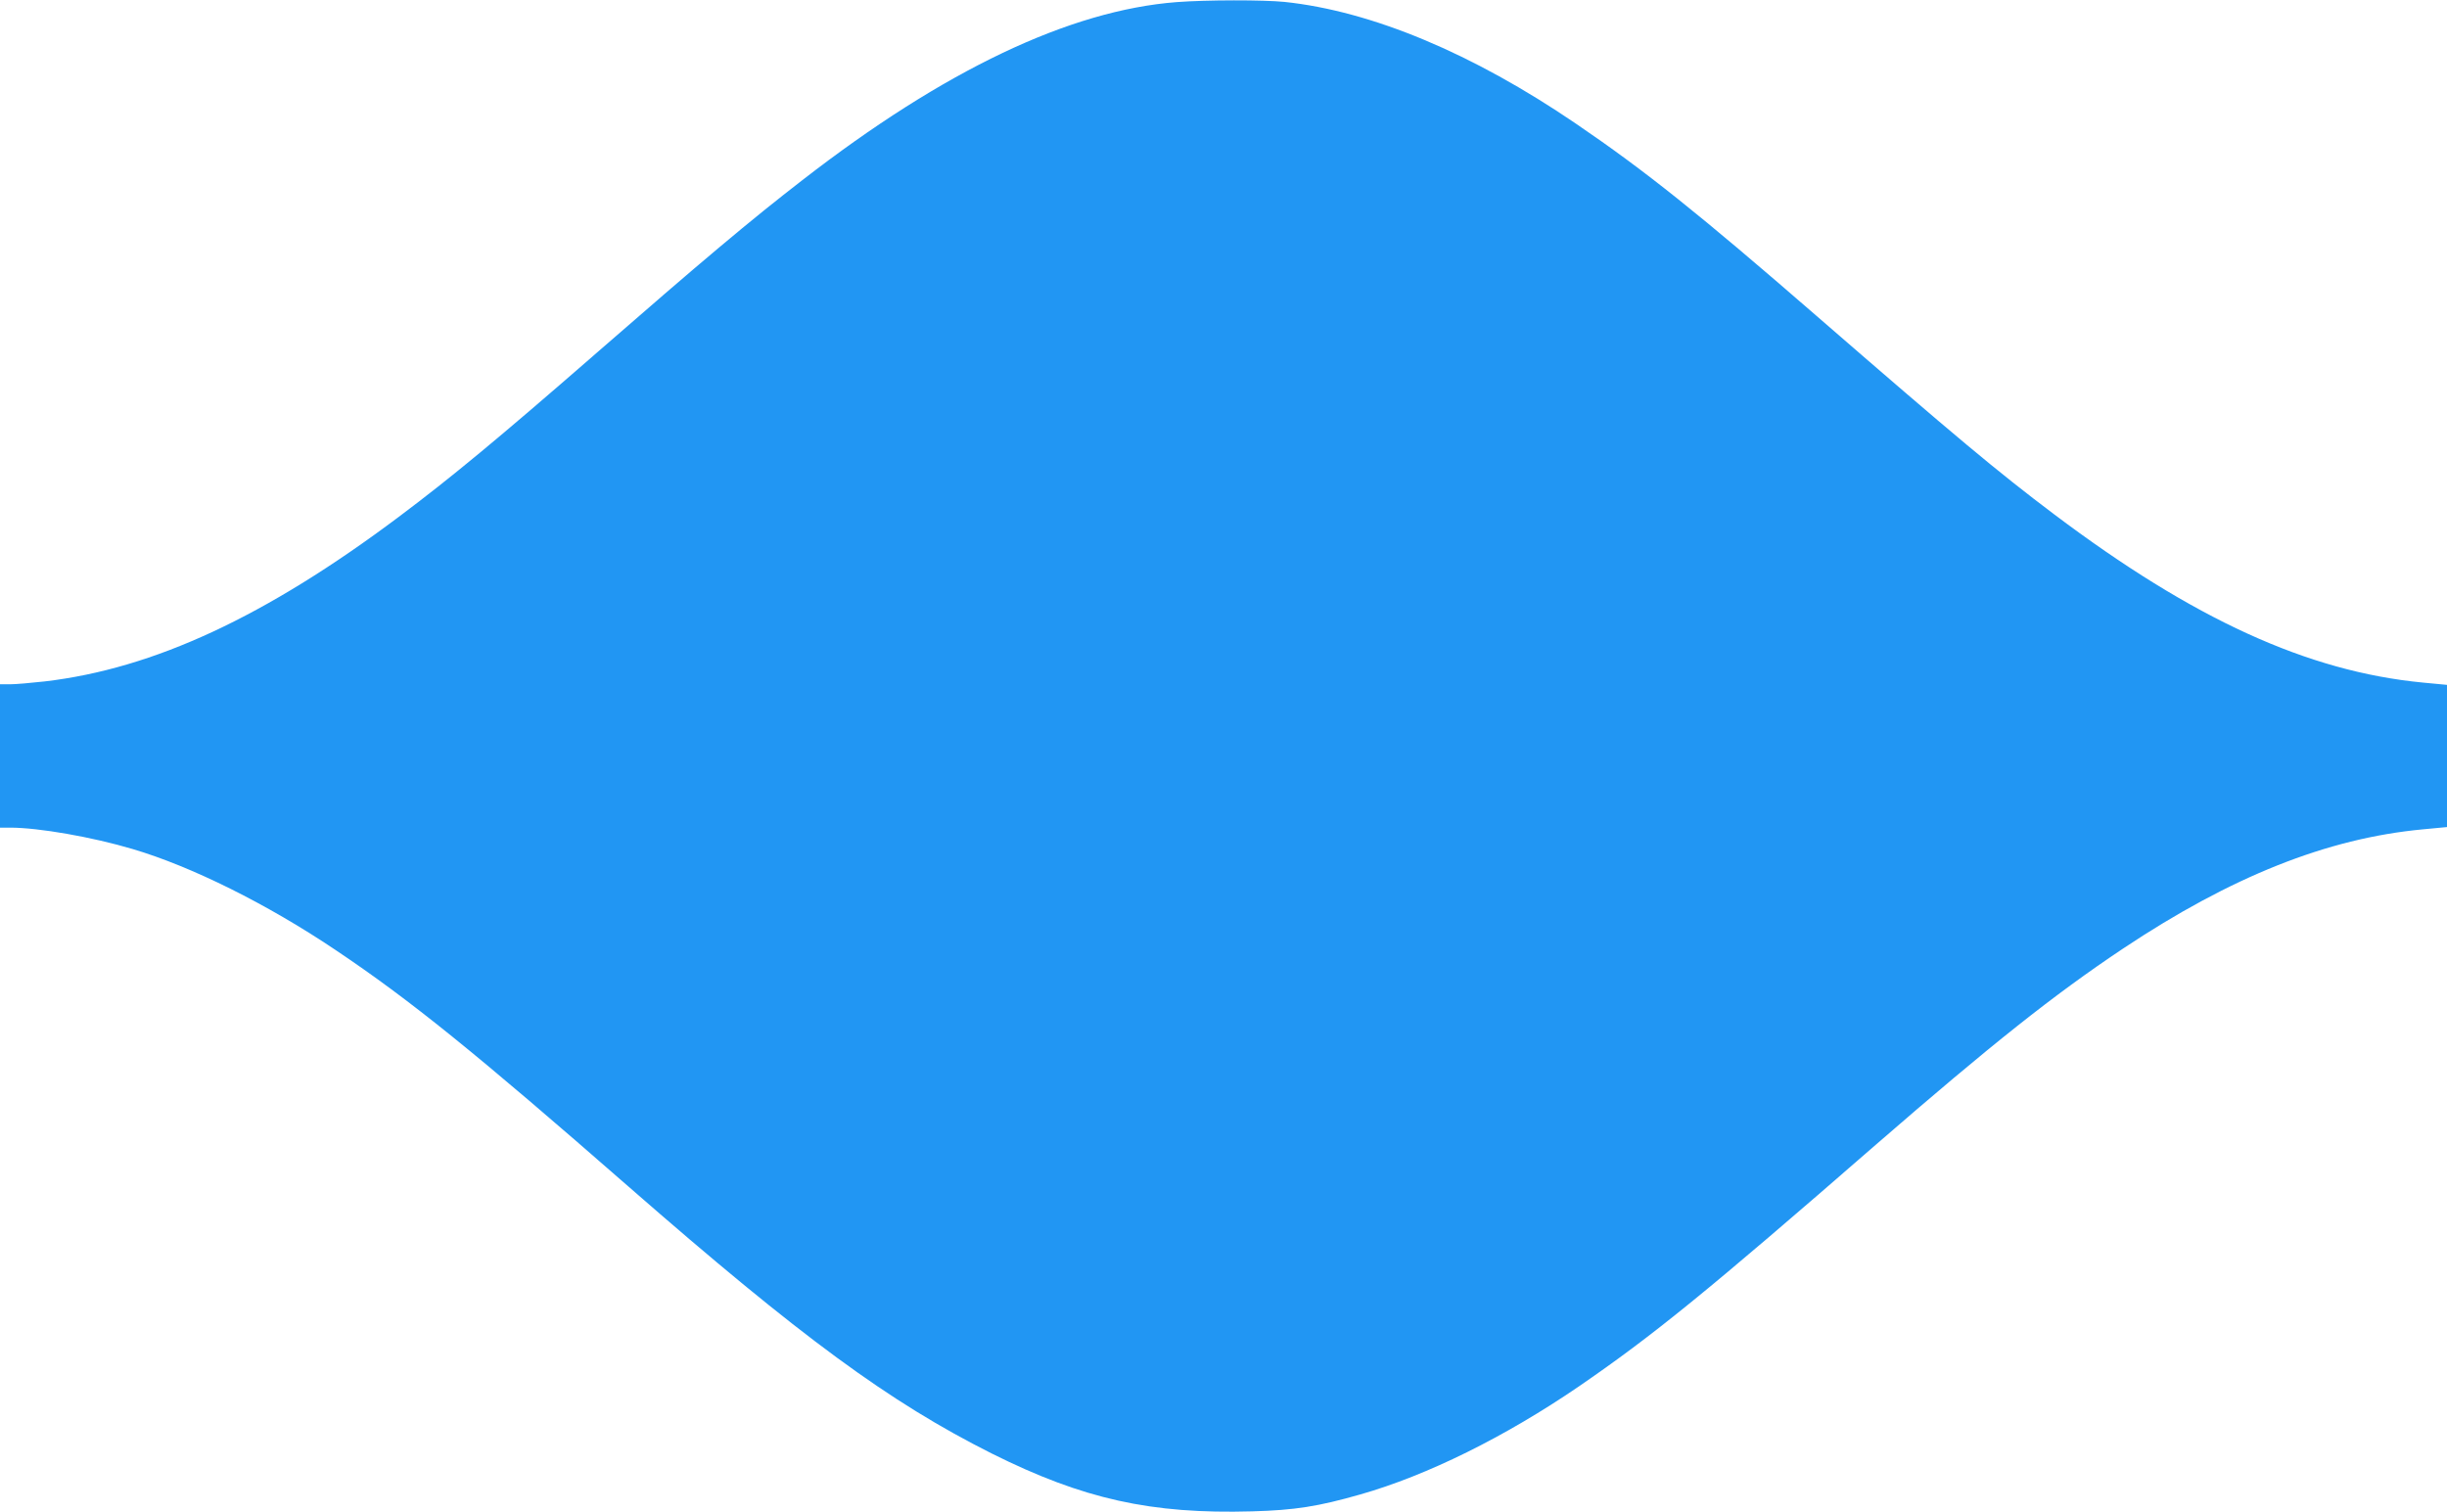 <?xml version="1.0" standalone="no"?>
<!DOCTYPE svg PUBLIC "-//W3C//DTD SVG 20010904//EN"
 "http://www.w3.org/TR/2001/REC-SVG-20010904/DTD/svg10.dtd">
<svg version="1.0" xmlns="http://www.w3.org/2000/svg"
 width="1280pt" height="791pt" viewBox="0 0 1280 791"
 preserveAspectRatio="xMidYMid meet">
<g transform="translate(0,791) scale(0.1,-0.1)"
fill="#2196f3" stroke="none">
<path d="M6155 7899 c-559 -43 -1217 -356 -1960 -933 -269 -208 -520 -419
-1090 -916 -496 -432 -743 -637 -1019 -844 -696 -522 -1281 -794 -1852 -861
-71 -8 -153 -15 -181 -15 l-53 0 0 -375 0 -375 53 0 c149 0 429 -49 641 -112
308 -91 704 -288 1061 -528 388 -260 731 -537 1535 -1240 902 -788 1363 -1126
1899 -1395 477 -238 831 -317 1361 -302 223 6 347 26 564 88 352 100 759 302
1144 565 387 266 665 491 1553 1264 607 527 933 786 1294 1027 566 377 1067
577 1568 624 l127 12 0 372 0 372 -127 12 c-602 58 -1199 331 -1929 881 -296
223 -510 402 -1245 1040 -609 529 -894 757 -1254 1002 -541 369 -1070 590
-1526 638 -110 11 -406 11 -564 -1z"/>
</g>
</svg>

